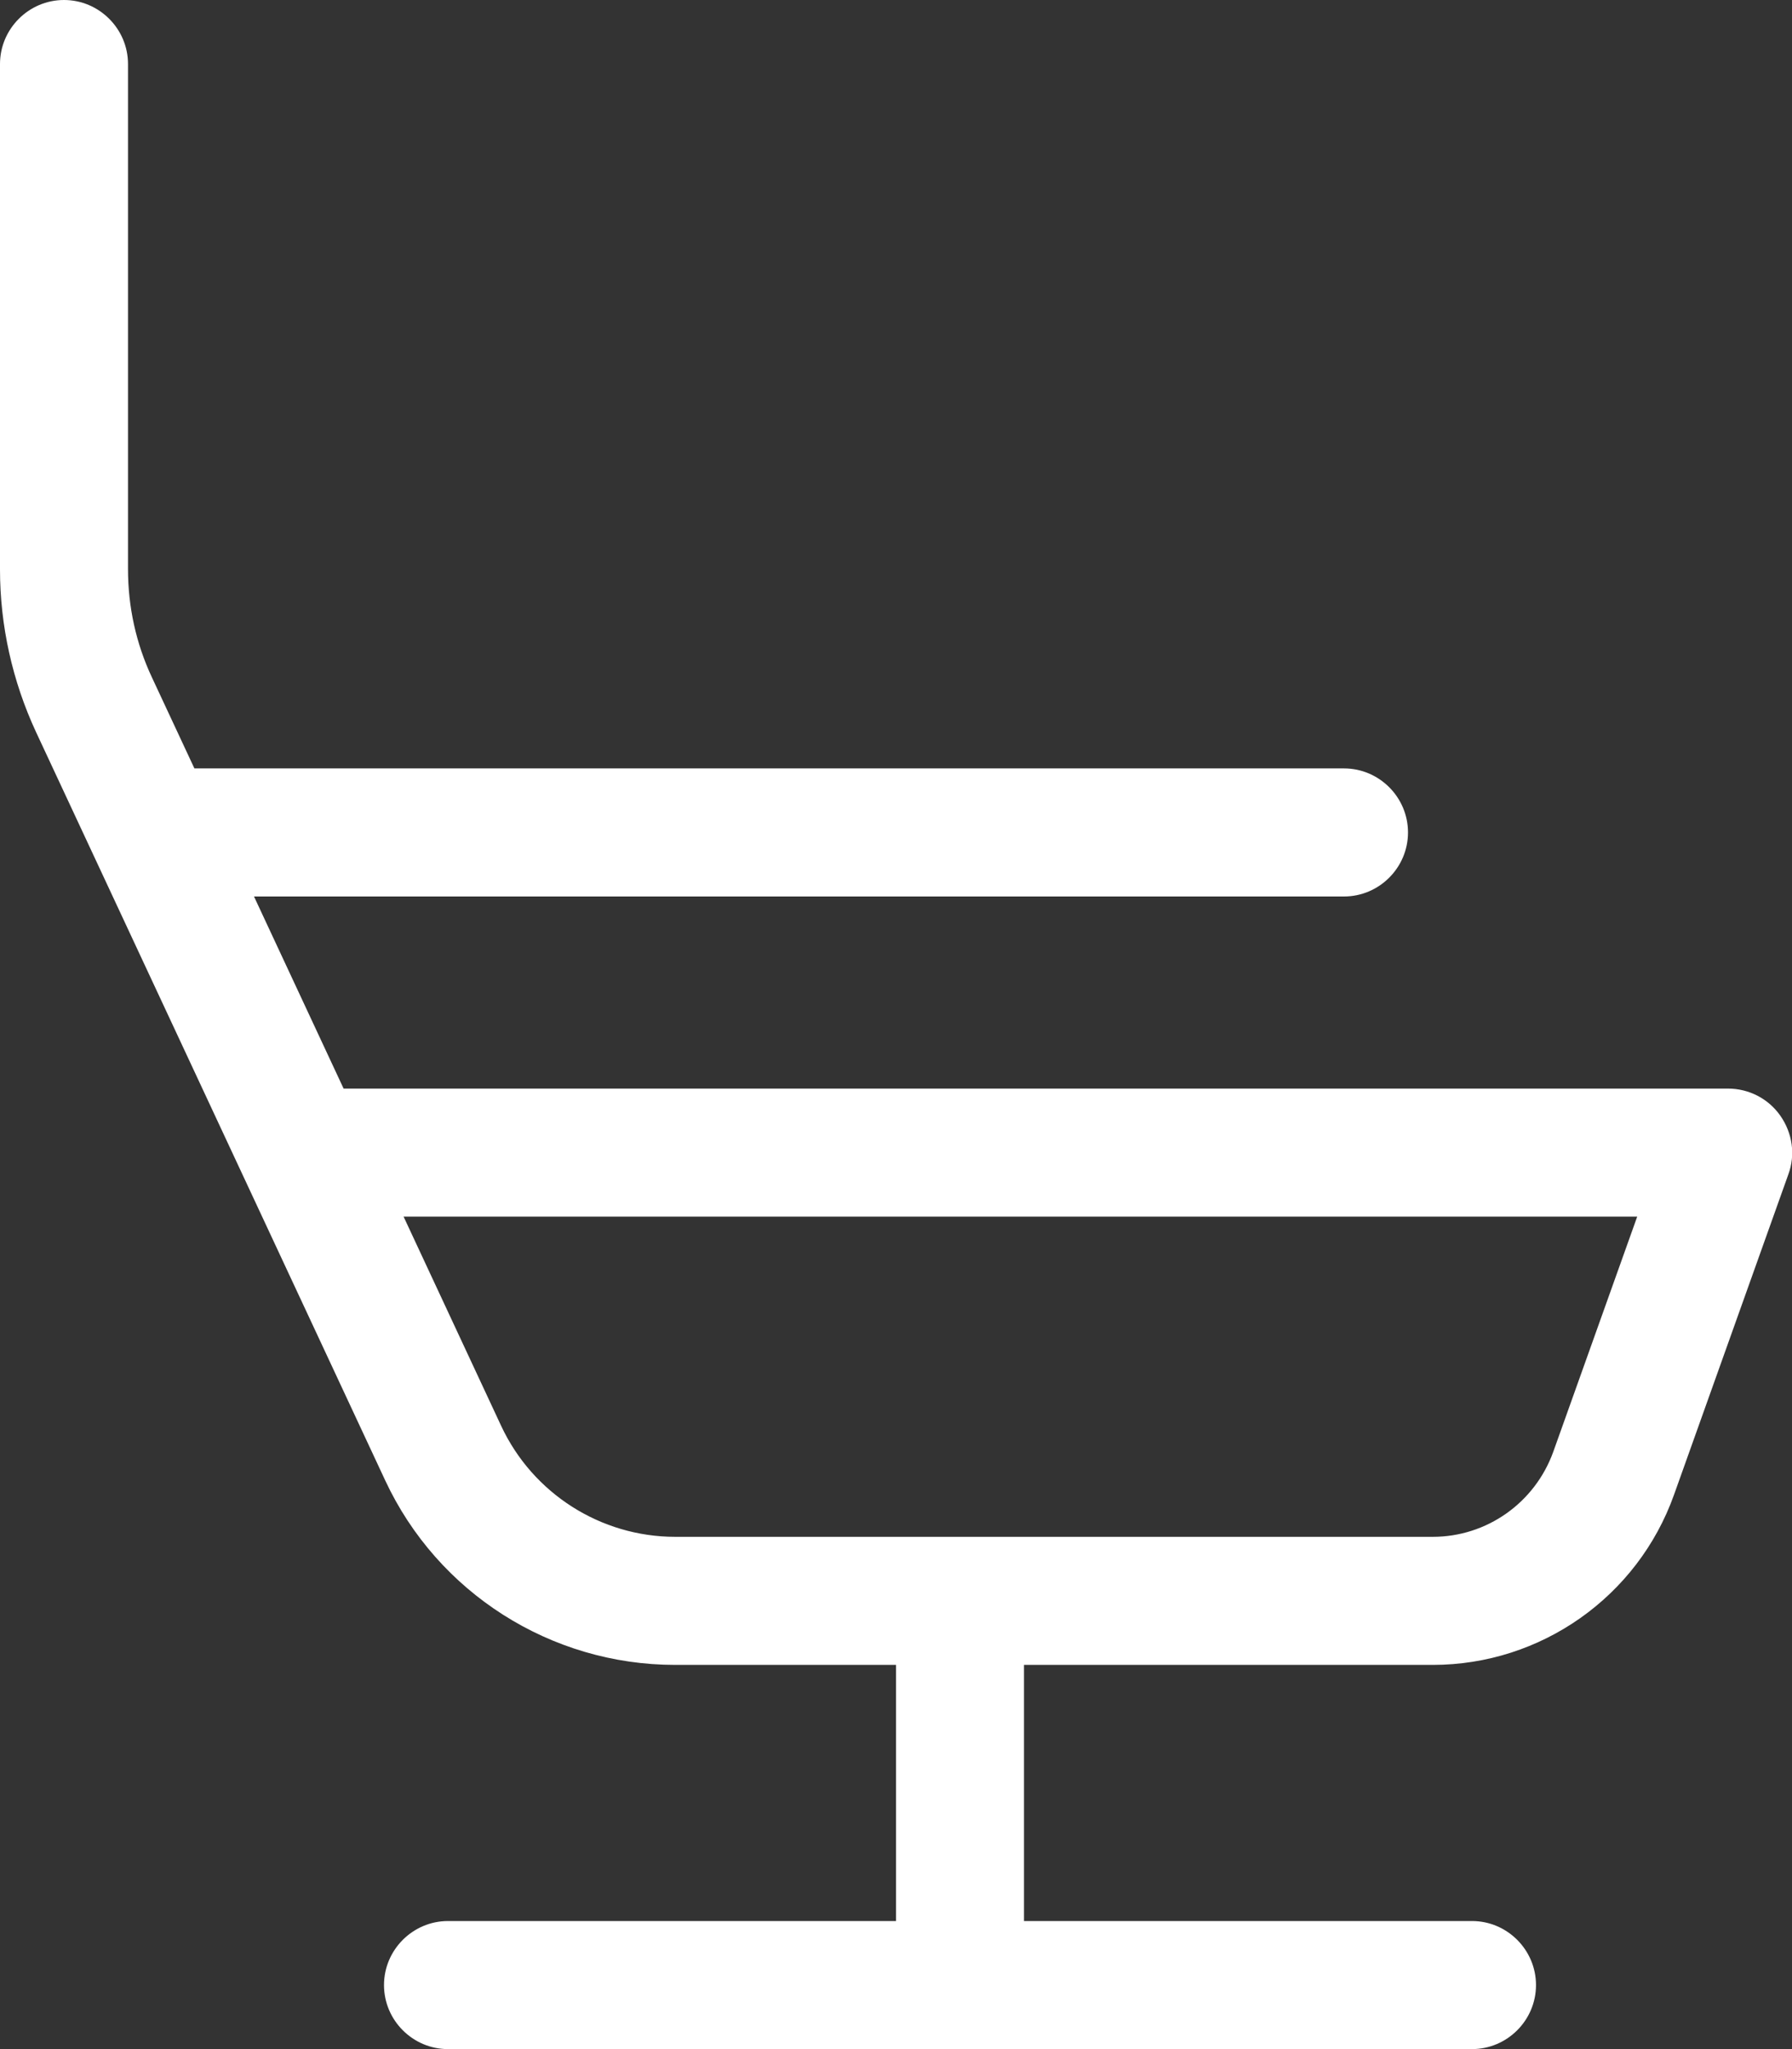 <svg xmlns="http://www.w3.org/2000/svg" viewBox="0 0 448 512"><rect x="0" y="0" width="448" height="512" fill="#333333" stroke="none"/><!--!Font Awesome Pro 6.5.1 by @fontawesome - https://fontawesome.com License - https://fontawesome.com/license (Commercial License) Copyright 2024 Fonticons, Inc.--><path fill="#ffffff" d="M32 16C32 7.2 24.8 0 16 0S0 7.2 0 16V142.3c0 14 3.1 27.9 9 40.6l87.3 187C109.4 398 137.7 416 168.8 416H224v64H112c-8.8 0-16 7.2-16 16s7.2 16 16 16H368c8.8 0 16-7.2 16-16s-7.2-16-16-16H256V416H358.2c27 0 51.2-17 60.3-42.5l28.6-80.1c1.8-4.9 1-10.3-2-14.6s-7.9-6.8-13.1-6.8H85.9L63.5 224H336c8.8 0 16-7.2 16-16s-7.2-16-16-16H48.6L38 169.3c-4-8.5-6-17.7-6-27.1V16zM240 384H168.8c-18.6 0-35.6-10.8-43.5-27.7L100.9 304H409.3l-21 58.8c-4.6 12.7-16.6 21.2-30.1 21.2H240z"/></svg>